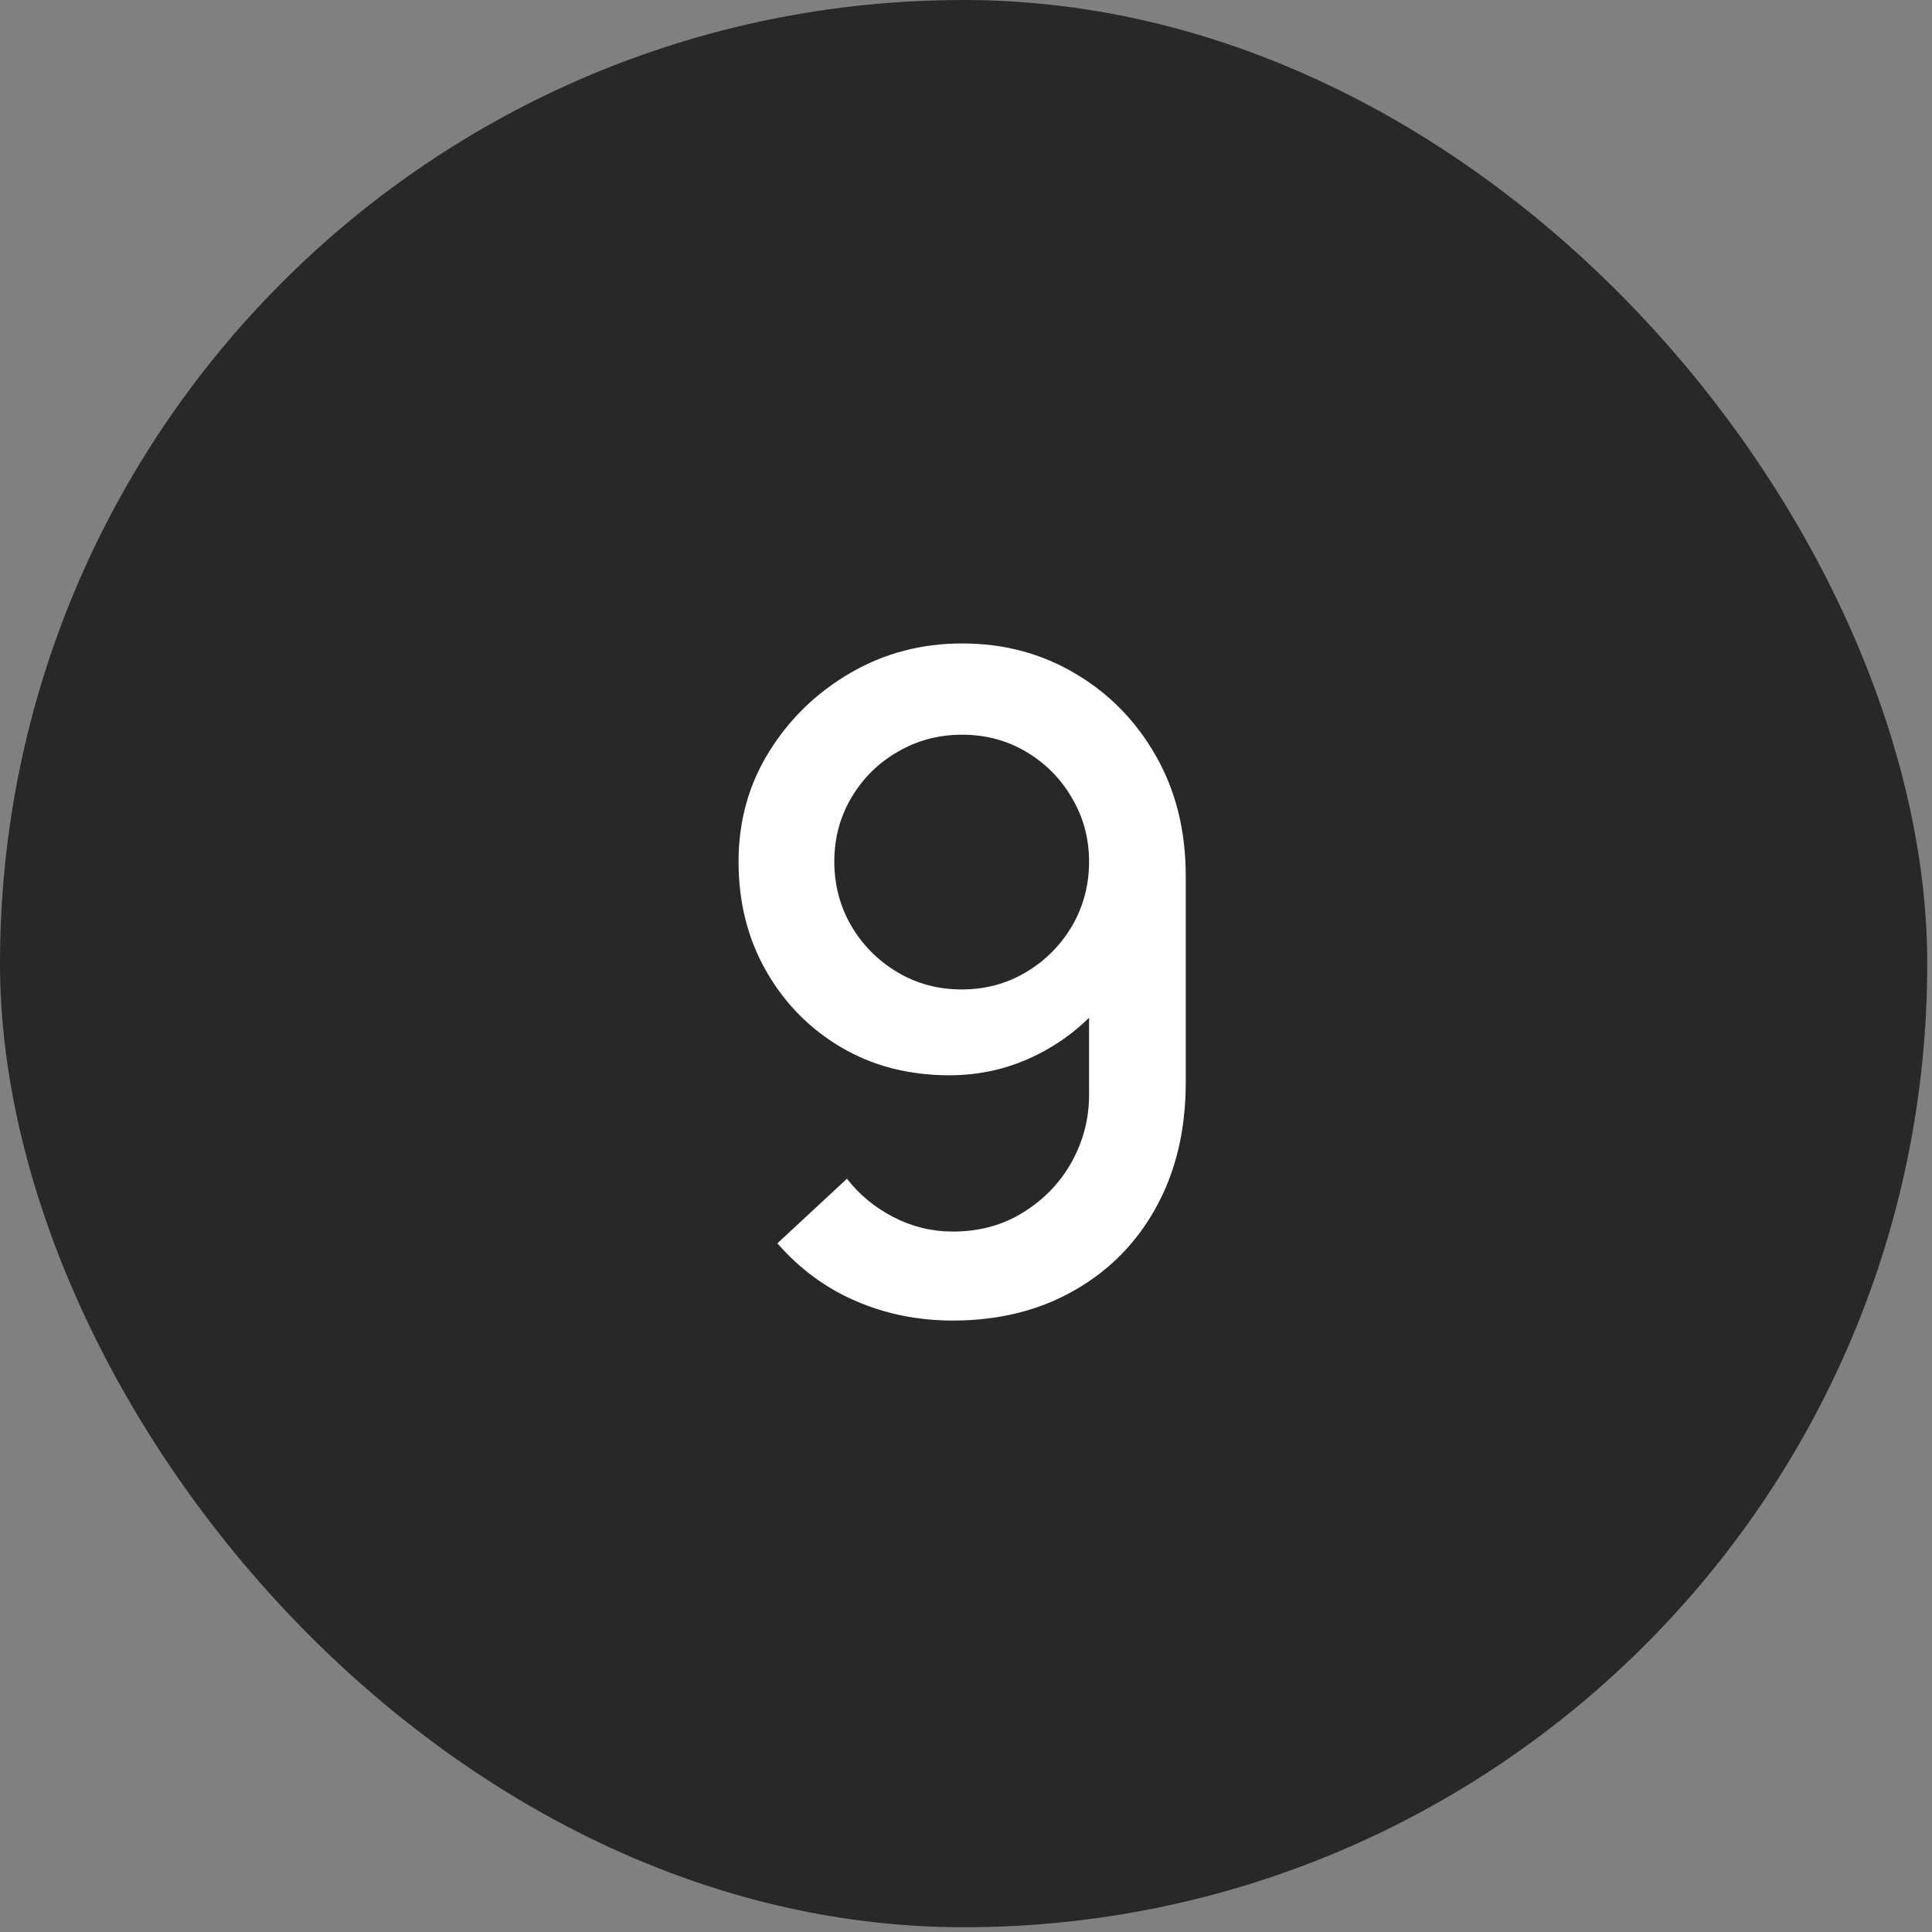 <?xml version="1.0" encoding="UTF-8"?> <svg xmlns="http://www.w3.org/2000/svg" width="198" height="198" viewBox="0 0 198 198" fill="none"><rect x="0" y="0" width="198" height="198" fill="#808080" stroke="none"/><rect width="197.513" height="197.513" rx="98.756" fill="#282828"></rect><g clip-path="url(#clip0_14242_398)"><path d="M98.605 65.944C102.895 65.944 106.768 66.978 110.224 69.046C113.681 71.083 116.427 73.891 118.464 77.471C120.501 81.051 121.519 85.14 121.519 89.738V110.94C121.519 115.816 120.501 120.091 118.464 123.763C116.458 127.405 113.65 130.244 110.039 132.281C106.459 134.318 102.324 135.336 97.633 135.336C94.115 135.336 90.812 134.673 87.726 133.345C84.64 132.018 81.955 130.043 79.671 127.42L86.8 120.8C88.066 122.436 89.655 123.748 91.568 124.735C93.482 125.723 95.503 126.216 97.633 126.216C100.379 126.216 102.802 125.553 104.901 124.226C107.03 122.899 108.681 121.171 109.854 119.041C111.027 116.912 111.613 114.628 111.613 112.19V99.969L113.557 102.098C111.644 104.598 109.267 106.573 106.428 108.024C103.589 109.474 100.549 110.199 97.309 110.199C93.142 110.199 89.439 109.243 86.198 107.329C82.958 105.416 80.397 102.808 78.514 99.506C76.632 96.204 75.69 92.47 75.69 88.303C75.69 84.137 76.74 80.372 78.838 77.008C80.937 73.644 83.714 70.959 87.171 68.953C90.627 66.947 94.439 65.944 98.605 65.944ZM98.605 75.295C96.198 75.295 93.991 75.882 91.985 77.054C90.01 78.196 88.436 79.755 87.263 81.73C86.091 83.705 85.504 85.896 85.504 88.303C85.504 90.71 86.091 92.917 87.263 94.923C88.436 96.898 90.01 98.472 91.985 99.645C93.96 100.818 96.151 101.404 98.558 101.404C100.966 101.404 103.157 100.818 105.132 99.645C107.107 98.472 108.681 96.898 109.854 94.923C111.027 92.917 111.613 90.71 111.613 88.303C111.613 85.927 111.027 83.751 109.854 81.776C108.712 79.801 107.153 78.227 105.178 77.054C103.203 75.882 101.012 75.295 98.605 75.295Z" fill="white"></path></g><defs><clipPath id="clip0_14242_398"><rect width="129.618" height="129.618" fill="white" transform="translate(33.945 33.947)"></rect></clipPath></defs></svg> 